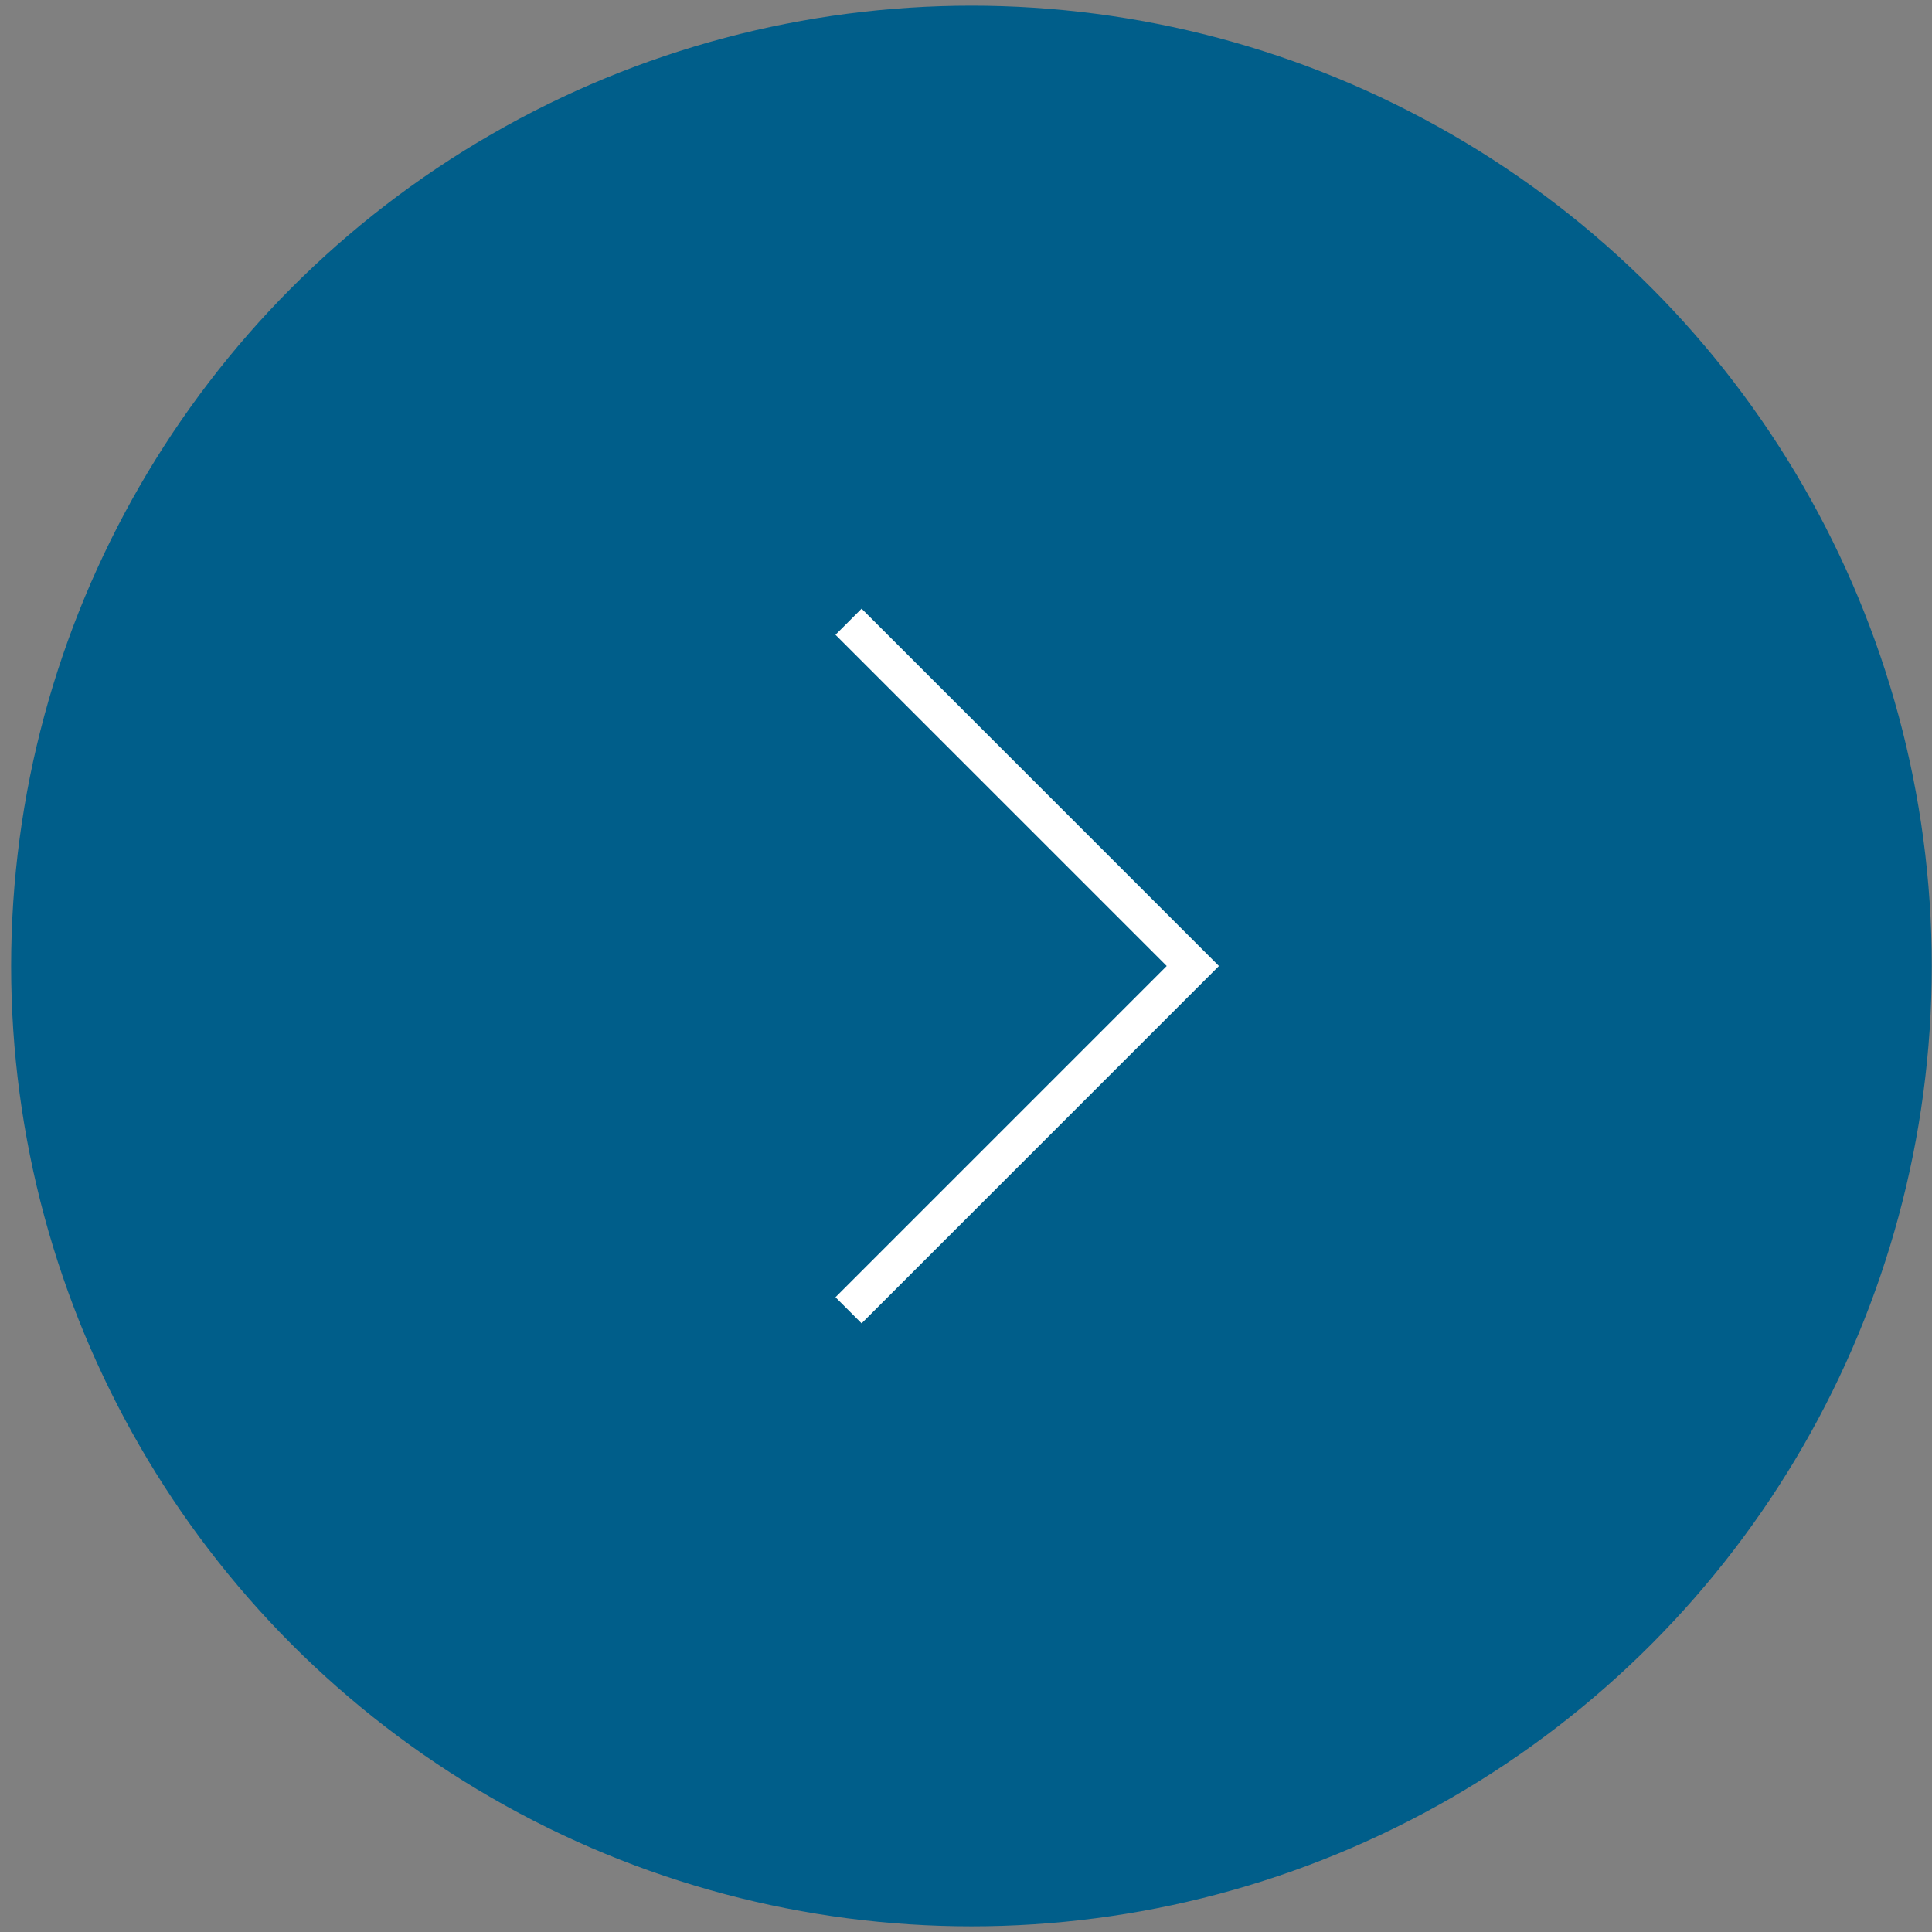 <svg width="157" height="157" viewBox="0 0 157 157" fill="none" xmlns="http://www.w3.org/2000/svg">
<rect x="0" y="0" width="157" height="157" fill="#808080" stroke="none"/>
<circle cx="78.943" cy="78.501" r="78.038" fill="#005E8A"/>
<path d="M68.955 50.523L96.932 78.5L68.955 106.478" stroke="white" stroke-width="3"/>
</svg>

